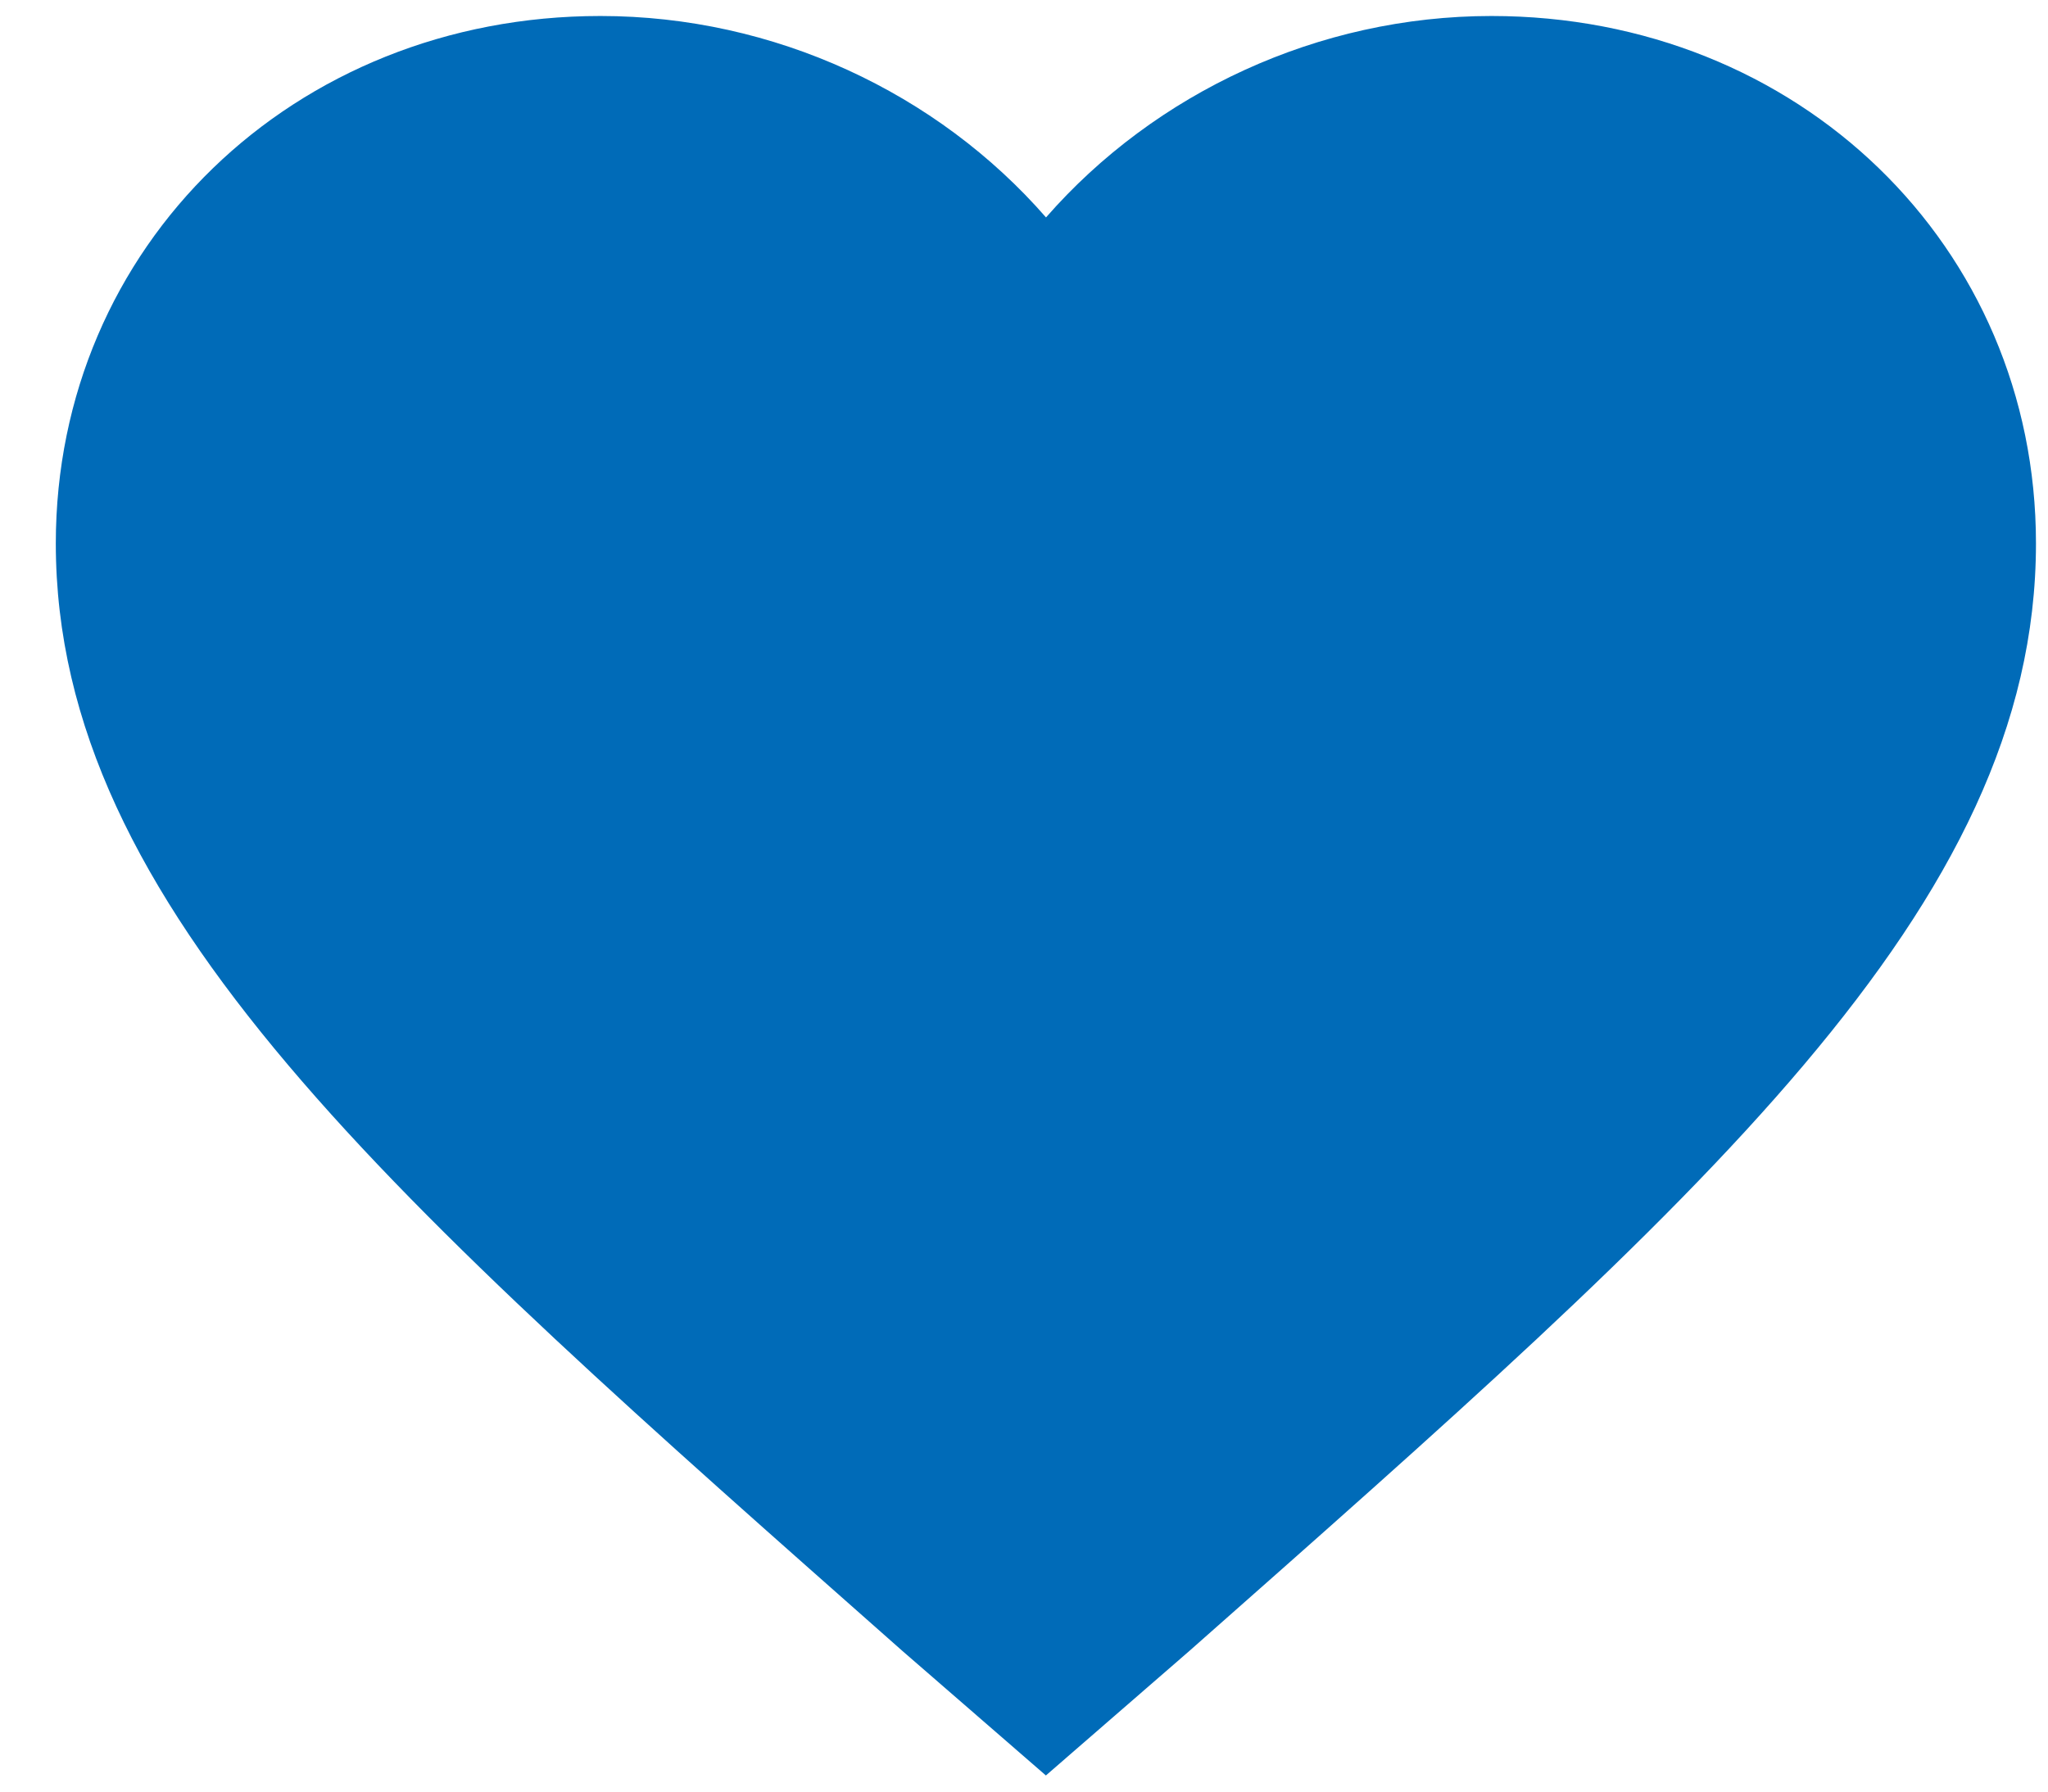 <svg height="14" viewBox="0 0 16 14" width="16" xmlns="http://www.w3.org/2000/svg"><path d="m14.652 4.125c-1.354 0-2.63.599-3.48 1.574-.851-.974-2.127-1.574-3.48-1.574-2.398 0-4.254 1.798-4.254 4.121 0 2.847 2.63 5.133 6.613 8.654l1.122.974 1.122-.974c3.983-3.522 6.613-5.807 6.613-8.654 0-2.323-1.856-4.121-4.254-4.121z" fill="#006bb8" transform="matrix(-1 0 0 1 19.344 -4)"/></svg>